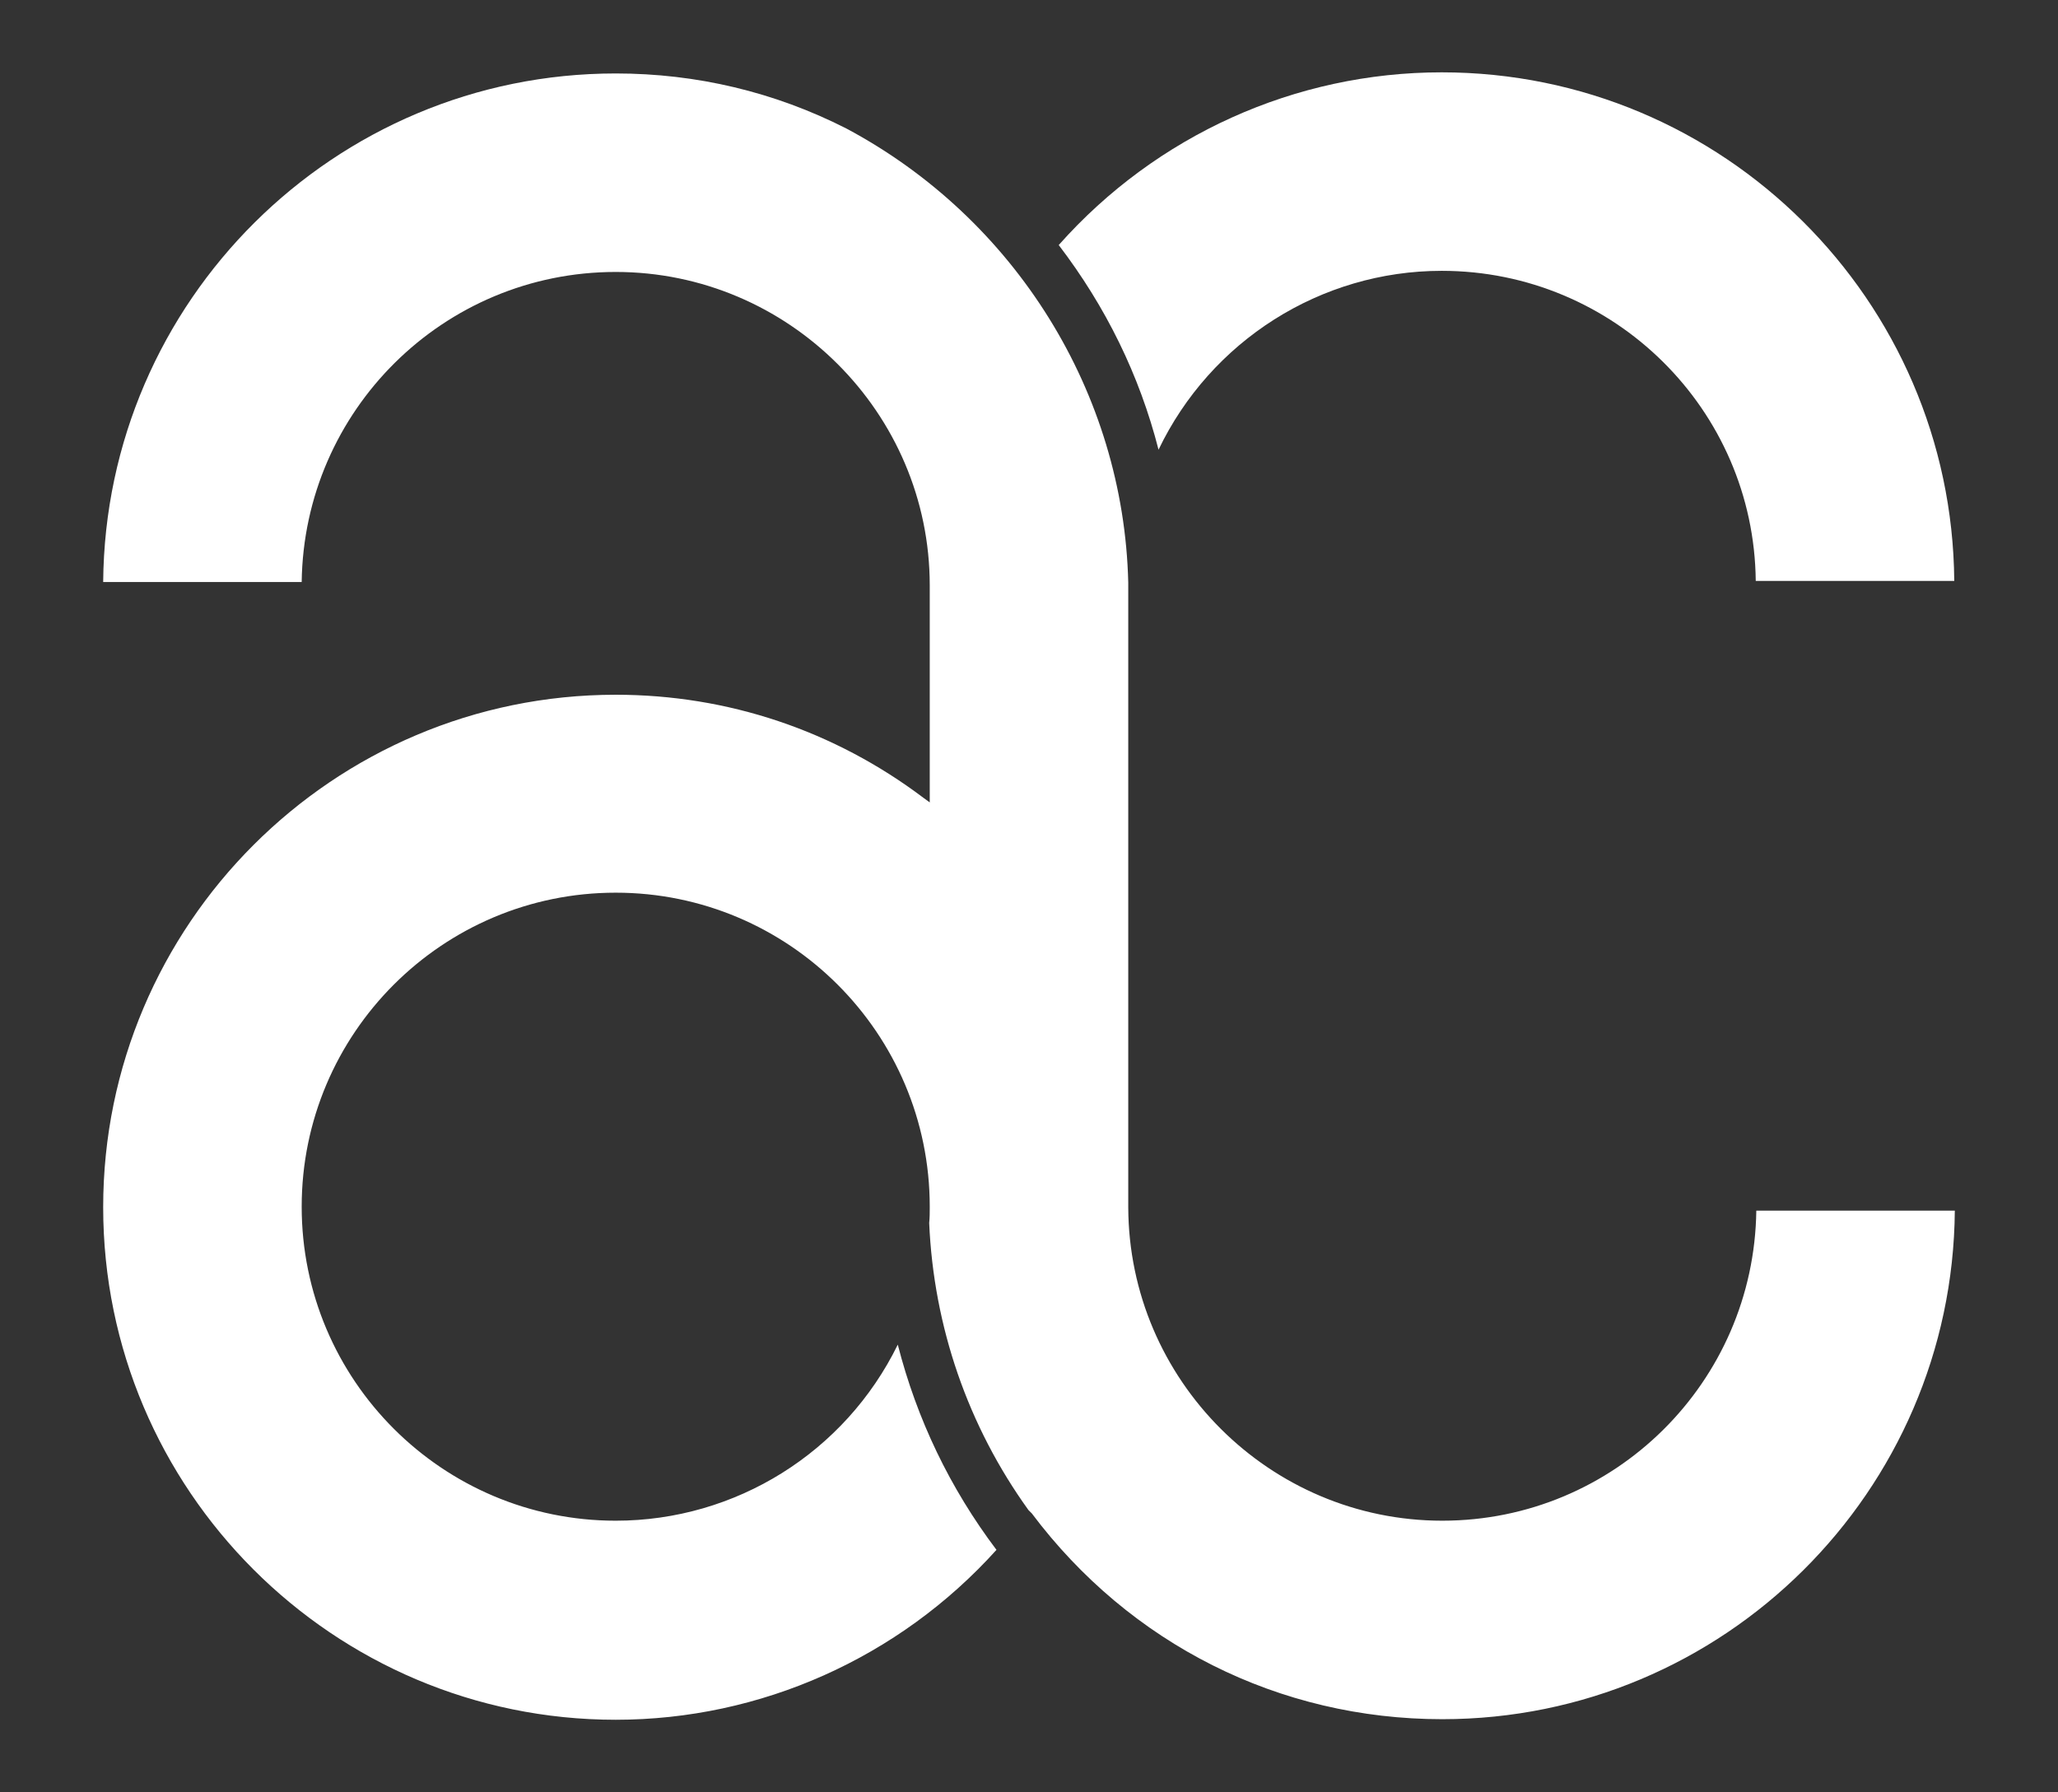 <svg xmlns="http://www.w3.org/2000/svg" xmlns:xlink="http://www.w3.org/1999/xlink" id="Layer_1" x="0px" y="0px" viewBox="0 0 367 319.6" style="enable-background:new 0 0 367 319.6;" xml:space="preserve">
<rect x="0" y="0" width="367" height="319.6" fill="#333333" stroke="none"/>
<style type="text/css">
	.st0{fill:#FFFFFF;}
</style>
<g>
	<g>
		<g>
			<path class="st0" d="M313.1,103.6h35.4c-0.4-50.1-41.2-90.7-91.4-90.7c-26.1,0-50.9,11.2-68.3,30.8c8.4,11,14.4,23.2,17.8,36.5     c9.3-19.4,28.9-31.9,50.5-31.9C287.8,48.3,312.8,73,313.1,103.6z"></path>
		</g>
		<g>
			<path class="st0" d="M183.4,269.3l0.6,0.6c17.5,23.3,44.1,36.7,73.2,36.7c50.2,0,91-40.6,91.4-90.7h-35.4     c-0.4,30.6-25.3,55.3-56,55.3c-30.8,0-55.9-25.1-56-55.9V103.9c-0.8-33.8-20.1-64.9-50.3-81c-12.8-6.5-26.7-9.8-41.1-9.8     c-50.2,0-91,40.6-91.4,90.7h35.4c0.4-30.6,25.3-55.3,56-55.3c30.8,0,56,25.1,56,55.9v38.7l-1.1-0.8c-15.9-12-34.9-18.4-54.9-18.4     c-50.4,0-91.4,41-91.4,91.4s41,91.4,91.4,91.4c25.8,0,50.5-11,67.9-30.3c-8.3-11-14.2-23.3-17.6-36.6     c-9.4,19.2-28.9,31.4-50.3,31.4c-30.9,0-56-25.1-56-56s25.1-56,56-56s56,25.1,56,56c0,1,0,2-0.1,2.9     C166.5,236.6,172.6,254.3,183.4,269.3z"></path>
		</g>
	</g>
</g>
</svg>